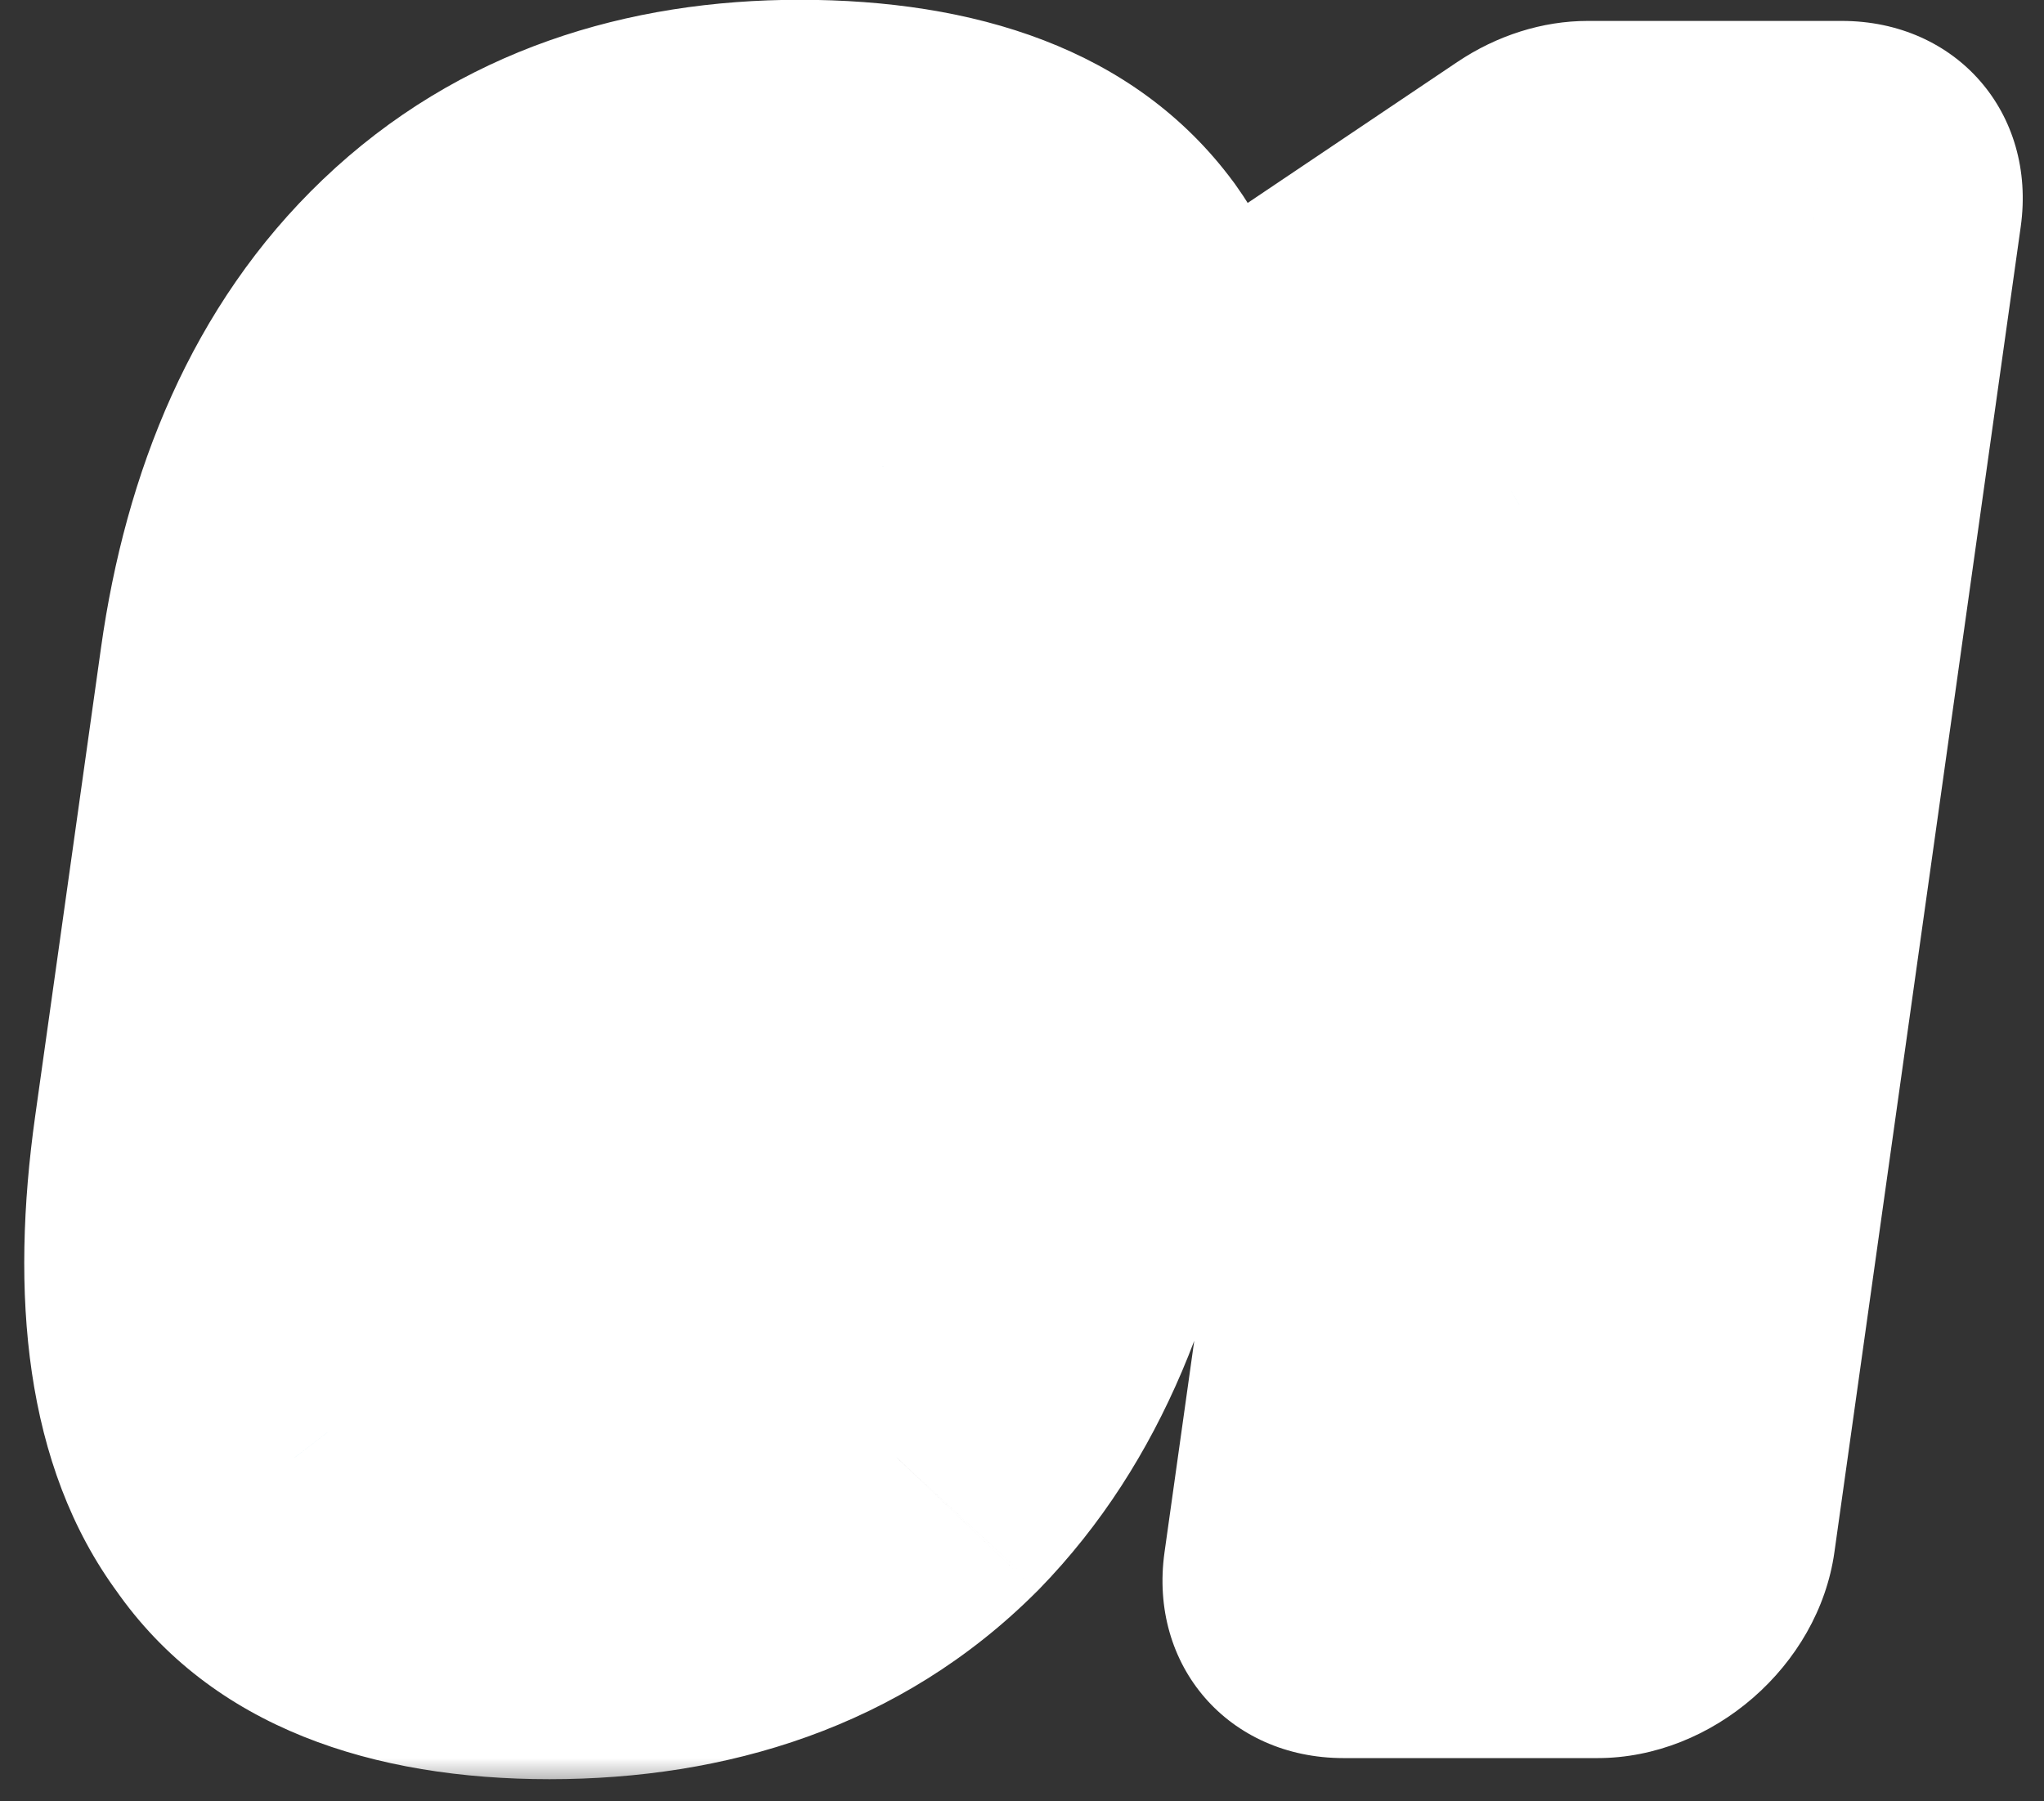 <svg width="59" height="52" viewBox="0 0 59 52" fill="none" xmlns="http://www.w3.org/2000/svg">
<rect x="0" y="0" width="59" height="52" fill="#333333" stroke="none"/>
<mask id="path-1-outside-1_11600_37815" maskUnits="userSpaceOnUse" x="-1.966" y="-0.742" width="61.376" height="52.484" fill="black">
<rect fill="white" x="-1.966" y="-0.742" width="61.376" height="52.484"/>
<path d="M8.484 42.093C6.884 39.93 6.399 36.602 7.015 32.222L8.917 18.691C9.501 14.531 10.961 11.315 13.225 9.152C15.489 6.99 18.493 5.936 22.245 5.936C26.165 5.936 28.929 6.99 30.529 9.152C32.073 11.315 32.581 14.476 31.989 18.691L30.087 32.222C29.471 36.602 28.059 39.874 25.9 42.093C23.684 44.311 20.616 45.42 16.696 45.42C12.776 45.42 10.02 44.311 8.484 42.093ZM21.186 37.379C21.902 36.27 22.455 34.329 22.837 31.612L24.505 19.744C24.886 17.027 24.879 15.086 24.475 13.977C24.015 12.868 22.973 12.313 21.349 12.313C19.725 12.313 18.527 12.868 17.811 13.977C17.095 15.086 16.542 17.027 16.16 19.744L14.493 31.612C14.111 34.329 14.118 36.27 14.578 37.379C14.975 38.544 15.96 39.098 17.584 39.098C19.209 39.098 20.407 38.544 21.186 37.379ZM36.711 19.245L37.818 11.37L44.992 6.546H52.328L46.95 44.81H39.614L43.862 14.587L36.711 19.245Z"/>
</mask>
<path d="M8.484 42.093C6.884 39.93 6.399 36.602 7.015 32.222L8.917 18.691C9.501 14.531 10.961 11.315 13.225 9.152C15.489 6.99 18.493 5.936 22.245 5.936C26.165 5.936 28.929 6.99 30.529 9.152C32.073 11.315 32.581 14.476 31.989 18.691L30.087 32.222C29.471 36.602 28.059 39.874 25.9 42.093C23.684 44.311 20.616 45.42 16.696 45.42C12.776 45.42 10.02 44.311 8.484 42.093ZM21.186 37.379C21.902 36.27 22.455 34.329 22.837 31.612L24.505 19.744C24.886 17.027 24.879 15.086 24.475 13.977C24.015 12.868 22.973 12.313 21.349 12.313C19.725 12.313 18.527 12.868 17.811 13.977C17.095 15.086 16.542 17.027 16.16 19.744L14.493 31.612C14.111 34.329 14.118 36.27 14.578 37.379C14.975 38.544 15.96 39.098 17.584 39.098C19.209 39.098 20.407 38.544 21.186 37.379ZM36.711 19.245L37.818 11.37L44.992 6.546H52.328L46.95 44.81H39.614L43.862 14.587L36.711 19.245Z" fill="#3AAFC5"/>
<path d="M8.484 42.093L13.643 38.311C13.614 38.27 13.585 38.229 13.555 38.188L8.484 42.093ZM13.225 9.152L17.133 13.121L17.133 13.121L13.225 9.152ZM30.529 9.152L35.649 5.314C35.633 5.292 35.617 5.27 35.6 5.248L30.529 9.152ZM25.9 42.093L29.93 45.941C29.953 45.919 29.975 45.896 29.997 45.874L25.9 42.093ZM21.186 37.379L26.114 40.136C26.136 40.103 26.158 40.069 26.179 40.036L21.186 37.379ZM24.475 13.977L30.215 11.32C30.19 11.25 30.163 11.181 30.135 11.114L24.475 13.977ZM17.811 13.977L12.818 11.32L12.818 11.32L17.811 13.977ZM14.578 37.379L20.354 34.824C20.319 34.72 20.28 34.617 20.238 34.516L14.578 37.379ZM13.555 38.188C13.093 37.564 12.495 35.917 13.015 32.222H1.015C0.303 37.288 0.674 42.296 3.412 45.997L13.555 38.188ZM13.015 32.222L14.917 18.691H2.917L1.015 32.222H13.015ZM14.917 18.691C15.381 15.386 16.41 13.811 17.133 13.121L9.317 5.184C5.512 8.819 3.621 13.677 2.917 18.691H14.917ZM17.133 13.121C17.711 12.568 18.814 11.877 21.41 11.877L23.08 -0.006C18.173 -0.006 13.267 1.411 9.317 5.184L17.133 13.121ZM21.41 11.877C24.282 11.877 25.138 12.625 25.458 13.057L35.6 5.248C32.72 1.354 28.048 -0.006 23.08 -0.006L21.41 11.877ZM25.409 12.99C25.91 13.691 26.469 15.27 25.989 18.691H37.989C38.693 13.682 38.237 8.939 35.649 5.314L25.409 12.99ZM25.989 18.691L24.087 32.222H36.087L37.989 18.691H25.989ZM24.087 32.222C23.575 35.863 22.53 37.564 21.803 38.311L29.997 45.874C33.589 42.184 35.367 37.342 36.087 32.222H24.087ZM21.869 38.245C21.387 38.727 20.314 39.478 17.531 39.478L15.861 51.361C20.919 51.361 25.981 49.894 29.93 45.941L21.869 38.245ZM17.531 39.478C14.72 39.478 13.922 38.714 13.643 38.311L3.324 45.874C6.118 49.907 10.832 51.361 15.861 51.361L17.531 39.478ZM26.179 40.036C27.766 37.577 28.446 34.392 28.837 31.612H16.837C16.671 32.789 16.488 33.655 16.317 34.252C16.129 34.908 16.034 34.969 16.193 34.722L26.179 40.036ZM28.837 31.612L30.505 19.744H18.505L16.837 31.612H28.837ZM30.505 19.744C30.895 16.964 31.111 13.778 30.215 11.32L18.735 16.634C18.645 16.387 18.724 16.448 18.727 17.104C18.73 17.701 18.67 18.566 18.505 19.744H30.505ZM30.135 11.114C28.666 7.573 25.304 6.372 22.184 6.372L20.514 18.255C20.661 18.255 20.368 18.283 19.918 18.044C19.404 17.77 19.014 17.319 18.815 16.84L30.135 11.114ZM22.184 6.372C19.139 6.372 15.258 7.54 12.818 11.32L22.804 16.634C22.424 17.224 21.839 17.733 21.205 18.03C20.659 18.285 20.358 18.255 20.514 18.255L22.184 6.372ZM12.818 11.32C11.231 13.778 10.551 16.964 10.161 19.744H22.16C22.326 18.566 22.51 17.701 22.68 17.104C22.868 16.448 22.964 16.387 22.804 16.634L12.818 11.32ZM10.161 19.744L8.493 31.612H20.493L22.16 19.744H10.161ZM8.493 31.612C8.11 34.338 7.853 37.673 8.918 40.242L20.238 34.516C20.368 34.828 20.285 34.841 20.277 34.211C20.27 33.64 20.326 32.794 20.493 31.612H8.493ZM8.802 39.933C9.363 41.582 10.442 42.996 12.064 43.92C13.599 44.794 15.284 45.04 16.75 45.04L18.42 33.156C18.261 33.156 18.641 33.125 19.178 33.431C19.802 33.786 20.189 34.34 20.354 34.824L8.802 39.933ZM16.75 45.04C19.908 45.04 23.659 43.803 26.114 40.136L16.259 34.622C16.564 34.165 17.076 33.687 17.709 33.388C18.257 33.128 18.57 33.156 18.42 33.156L16.75 45.04ZM36.711 19.245H30.711C30.397 21.478 31.374 23.522 33.239 24.537C35.104 25.552 37.544 25.367 39.554 24.058L36.711 19.245ZM37.818 11.37L34.886 6.617C33.217 7.739 32.081 9.5 31.818 11.37H37.818ZM44.992 6.546L45.827 0.604C44.529 0.604 43.207 1.021 42.06 1.793L44.992 6.546ZM52.328 6.546H58.328C58.789 3.264 56.476 0.604 53.163 0.604L52.328 6.546ZM46.95 44.81L46.115 50.752C49.429 50.752 52.489 48.091 52.95 44.81H46.95ZM39.614 44.81H33.614C33.153 48.091 35.465 50.752 38.779 50.752L39.614 44.81ZM43.862 14.587H49.862C50.175 12.354 49.199 10.31 47.334 9.295C45.468 8.28 43.029 8.465 41.019 9.775L43.862 14.587ZM42.711 19.245L43.818 11.37H31.818L30.711 19.245H42.711ZM40.75 16.124L47.924 11.299L42.06 1.793L34.886 6.617L40.75 16.124ZM44.157 12.488H51.493L53.163 0.604H45.827L44.157 12.488ZM46.328 6.546L40.95 44.81H52.95L58.328 6.546H46.328ZM47.785 38.868H40.449L38.779 50.752H46.115L47.785 38.868ZM45.614 44.81L49.862 14.587H37.862L33.614 44.81H45.614ZM41.019 9.775L33.868 14.433L39.554 24.058L46.704 19.399L41.019 9.775Z" fill="white" mask="url(#path-1-outside-1_11600_37815)"/>
</svg>
